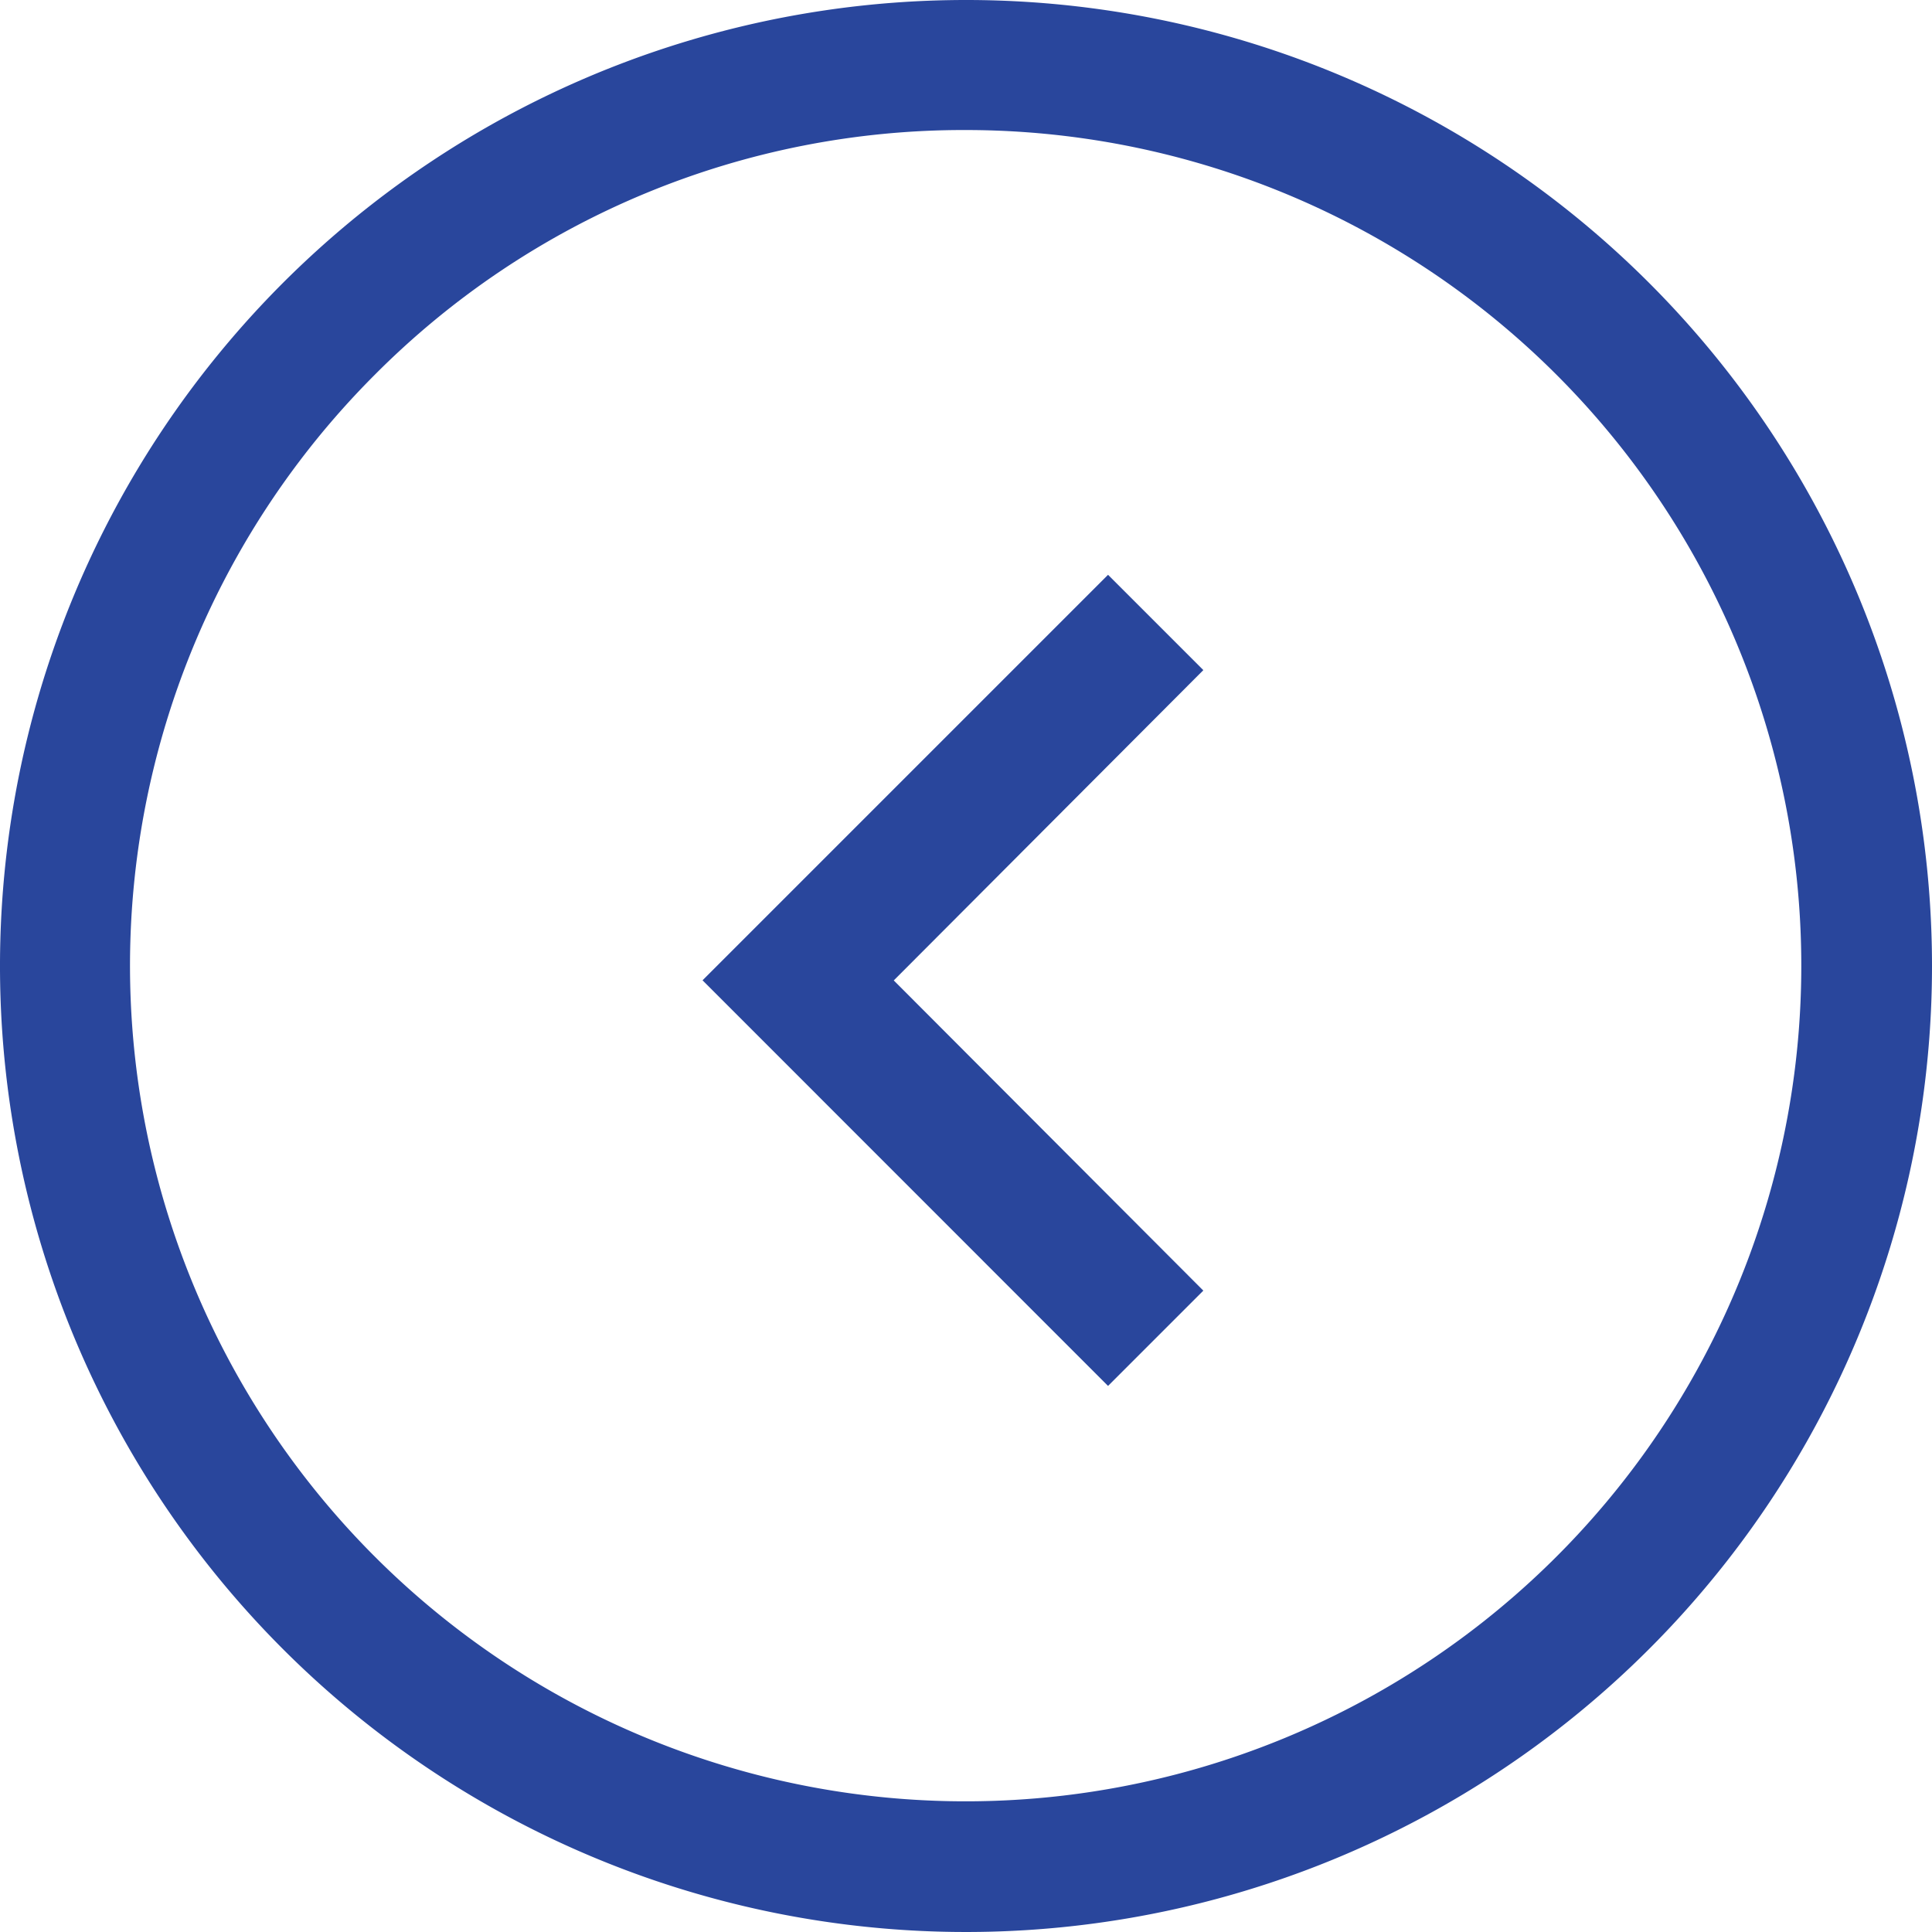 <svg xmlns="http://www.w3.org/2000/svg" width="30.25" height="30.25" viewBox="0 0 30.25 30.25">
  <g id="Group_87" data-name="Group 87" transform="translate(-23 -113)">
    <path id="Path_24" data-name="Path 24" d="M18.5,5.411A13.084,13.084,0,1,1,9.243,9.243,13,13,0,0,1,18.5,5.411m0-2.036A15.125,15.125,0,1,0,33.625,18.5,15.123,15.123,0,0,0,18.5,3.375Z" transform="translate(19.625 109.625)" fill="#29469c"/>
    <path id="Icon_material-navigate-before" data-name="Icon material-navigate-before" d="M19.841,10.492,18.349,9,12,15.349,18.349,21.7l1.492-1.492-4.847-4.857Z" transform="translate(22 113)" fill="#29469c"/>
  </g>
</svg>

